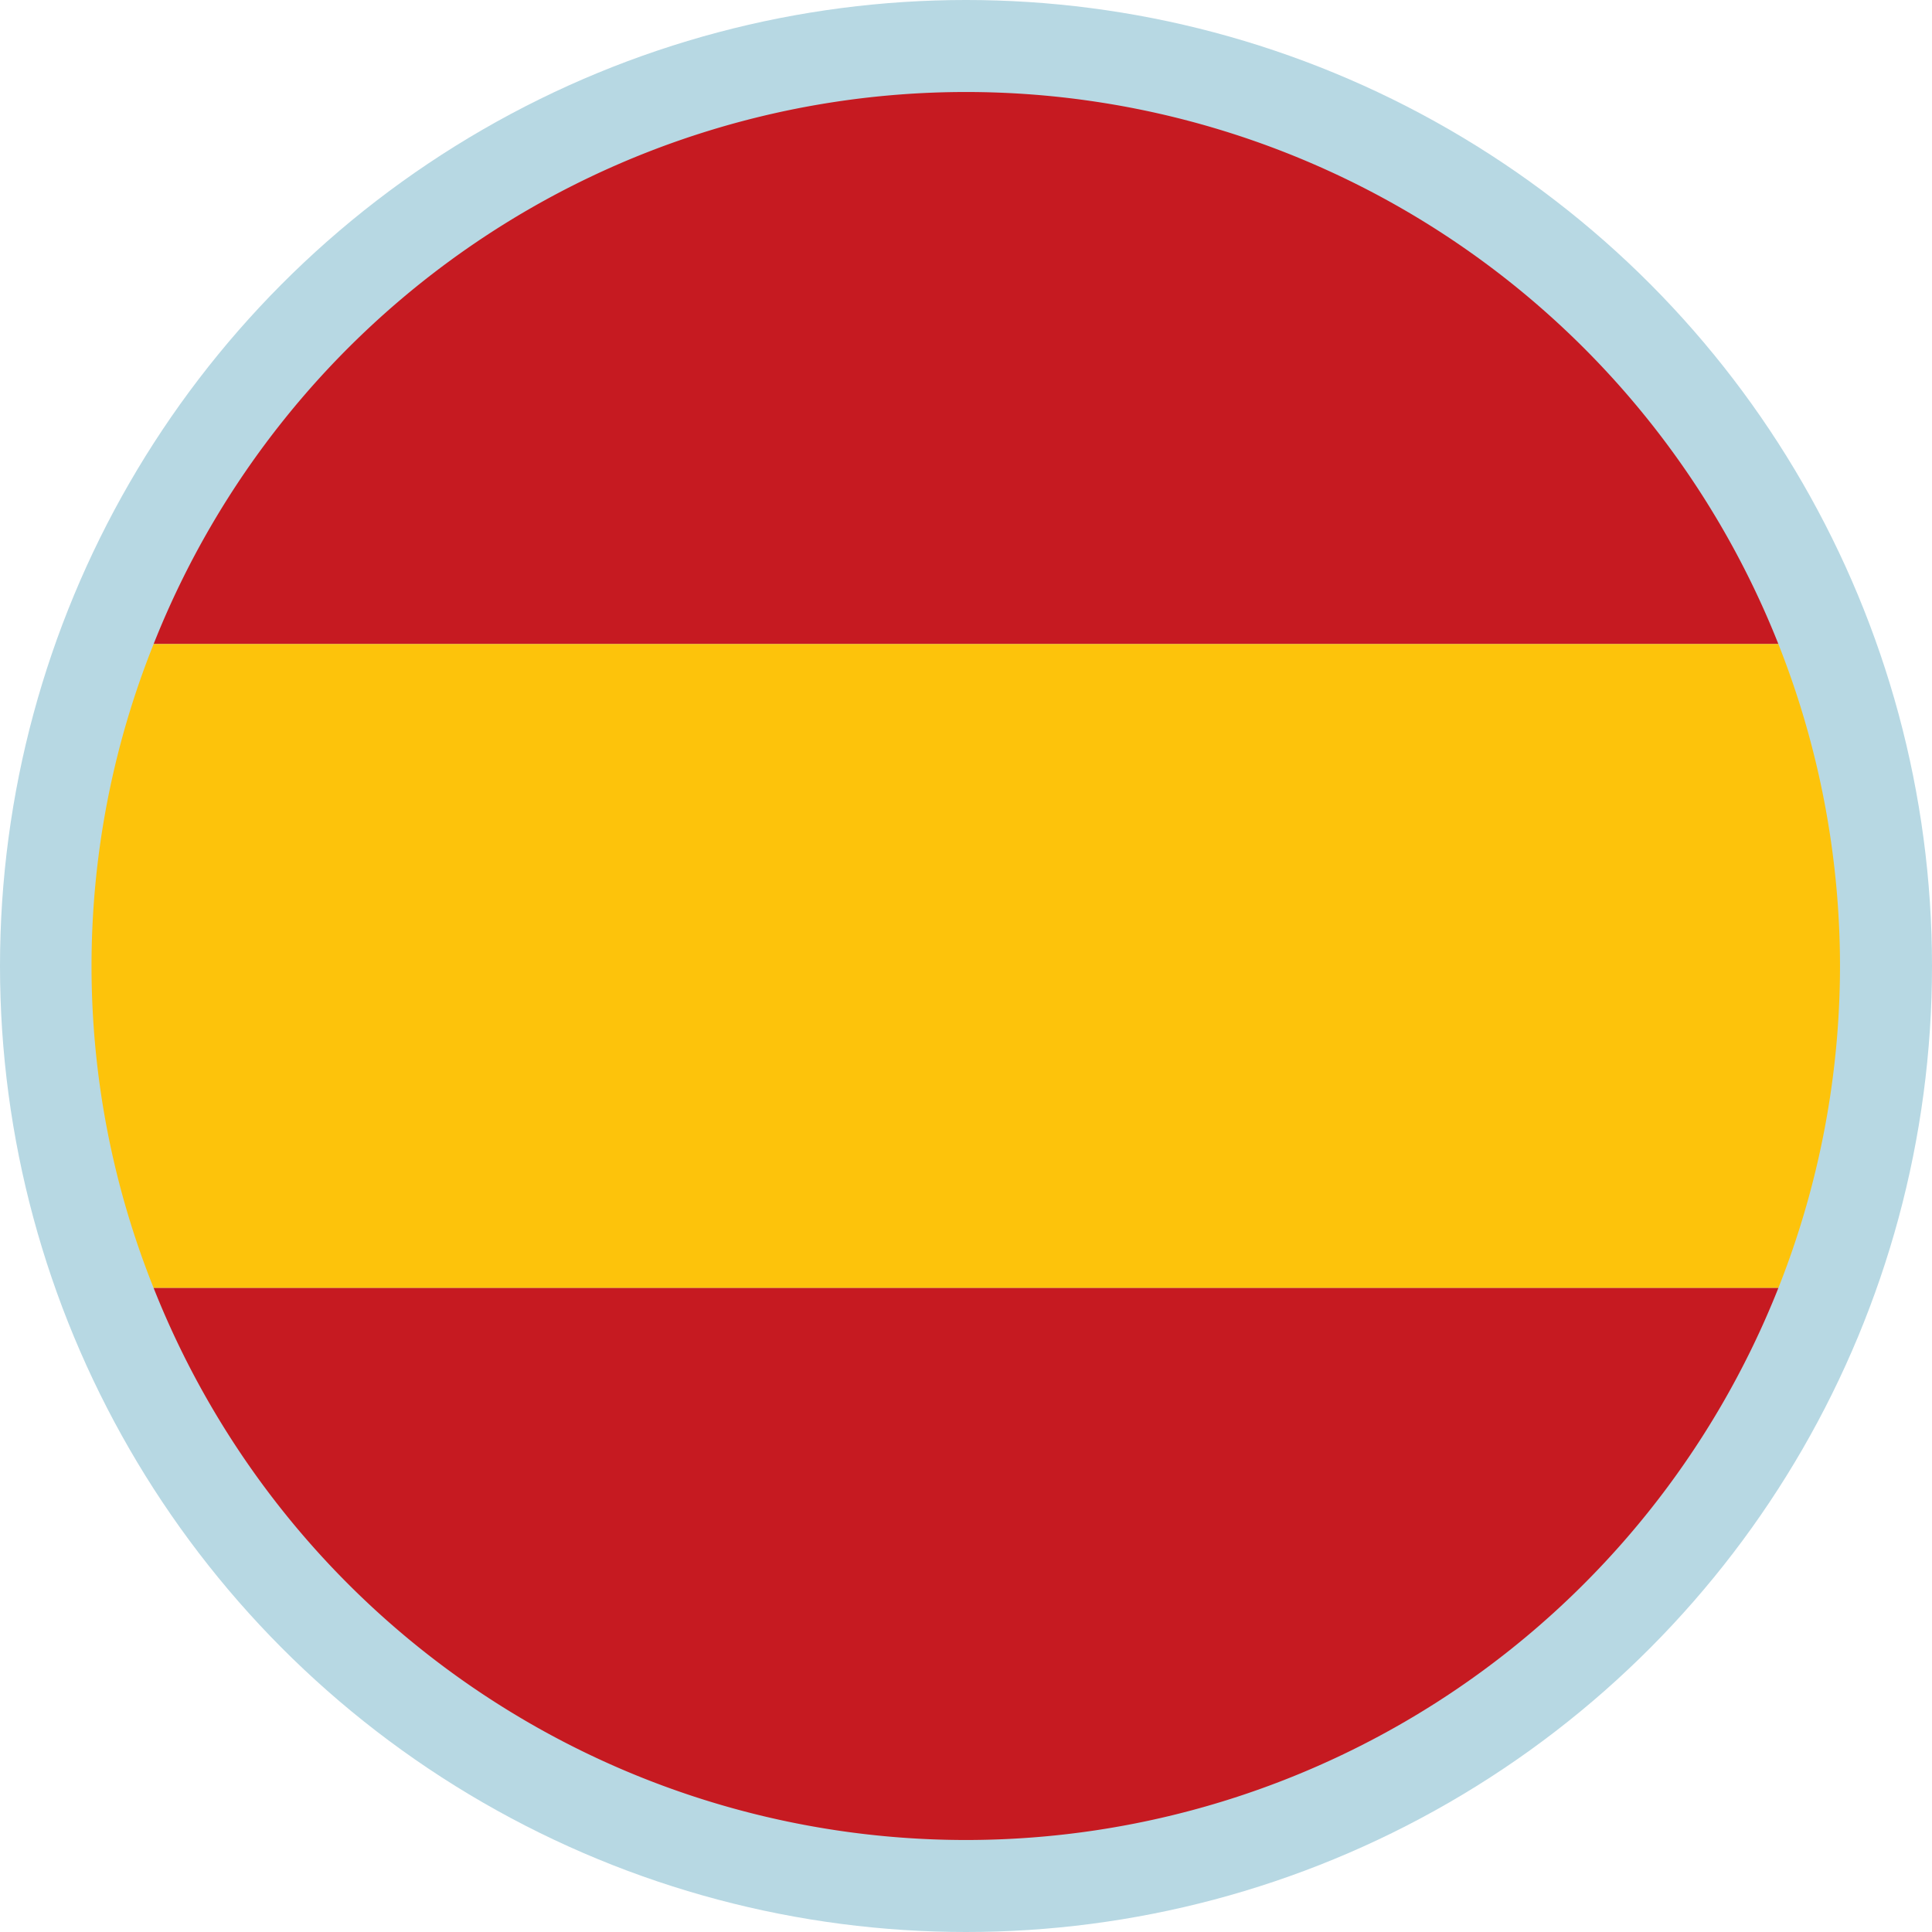 <svg id="Calque_1" data-name="Calque 1" xmlns="http://www.w3.org/2000/svg" viewBox="0 0 21 21"><defs><style>.cls-2{fill:#c61a21}</style></defs><circle cx="10.5" cy="10.5" r="10.5" fill="#b7d8e3"/><path class="cls-2" d="M10.5 1a9.5 9.5 0 0 0-8.83 6h17.66a9.5 9.5 0 0 0-8.83-6z"/><path d="M20 10.5a9.51 9.51 0 0 0-.67-3.5H1.67a9.41 9.41 0 0 0 0 7h17.66a9.51 9.51 0 0 0 .67-3.5z" fill="#fdc30b"/><path class="cls-2" d="M10.5 20a9.5 9.5 0 0 0 8.83-6H1.67a9.5 9.5 0 0 0 8.83 6z"/></svg>